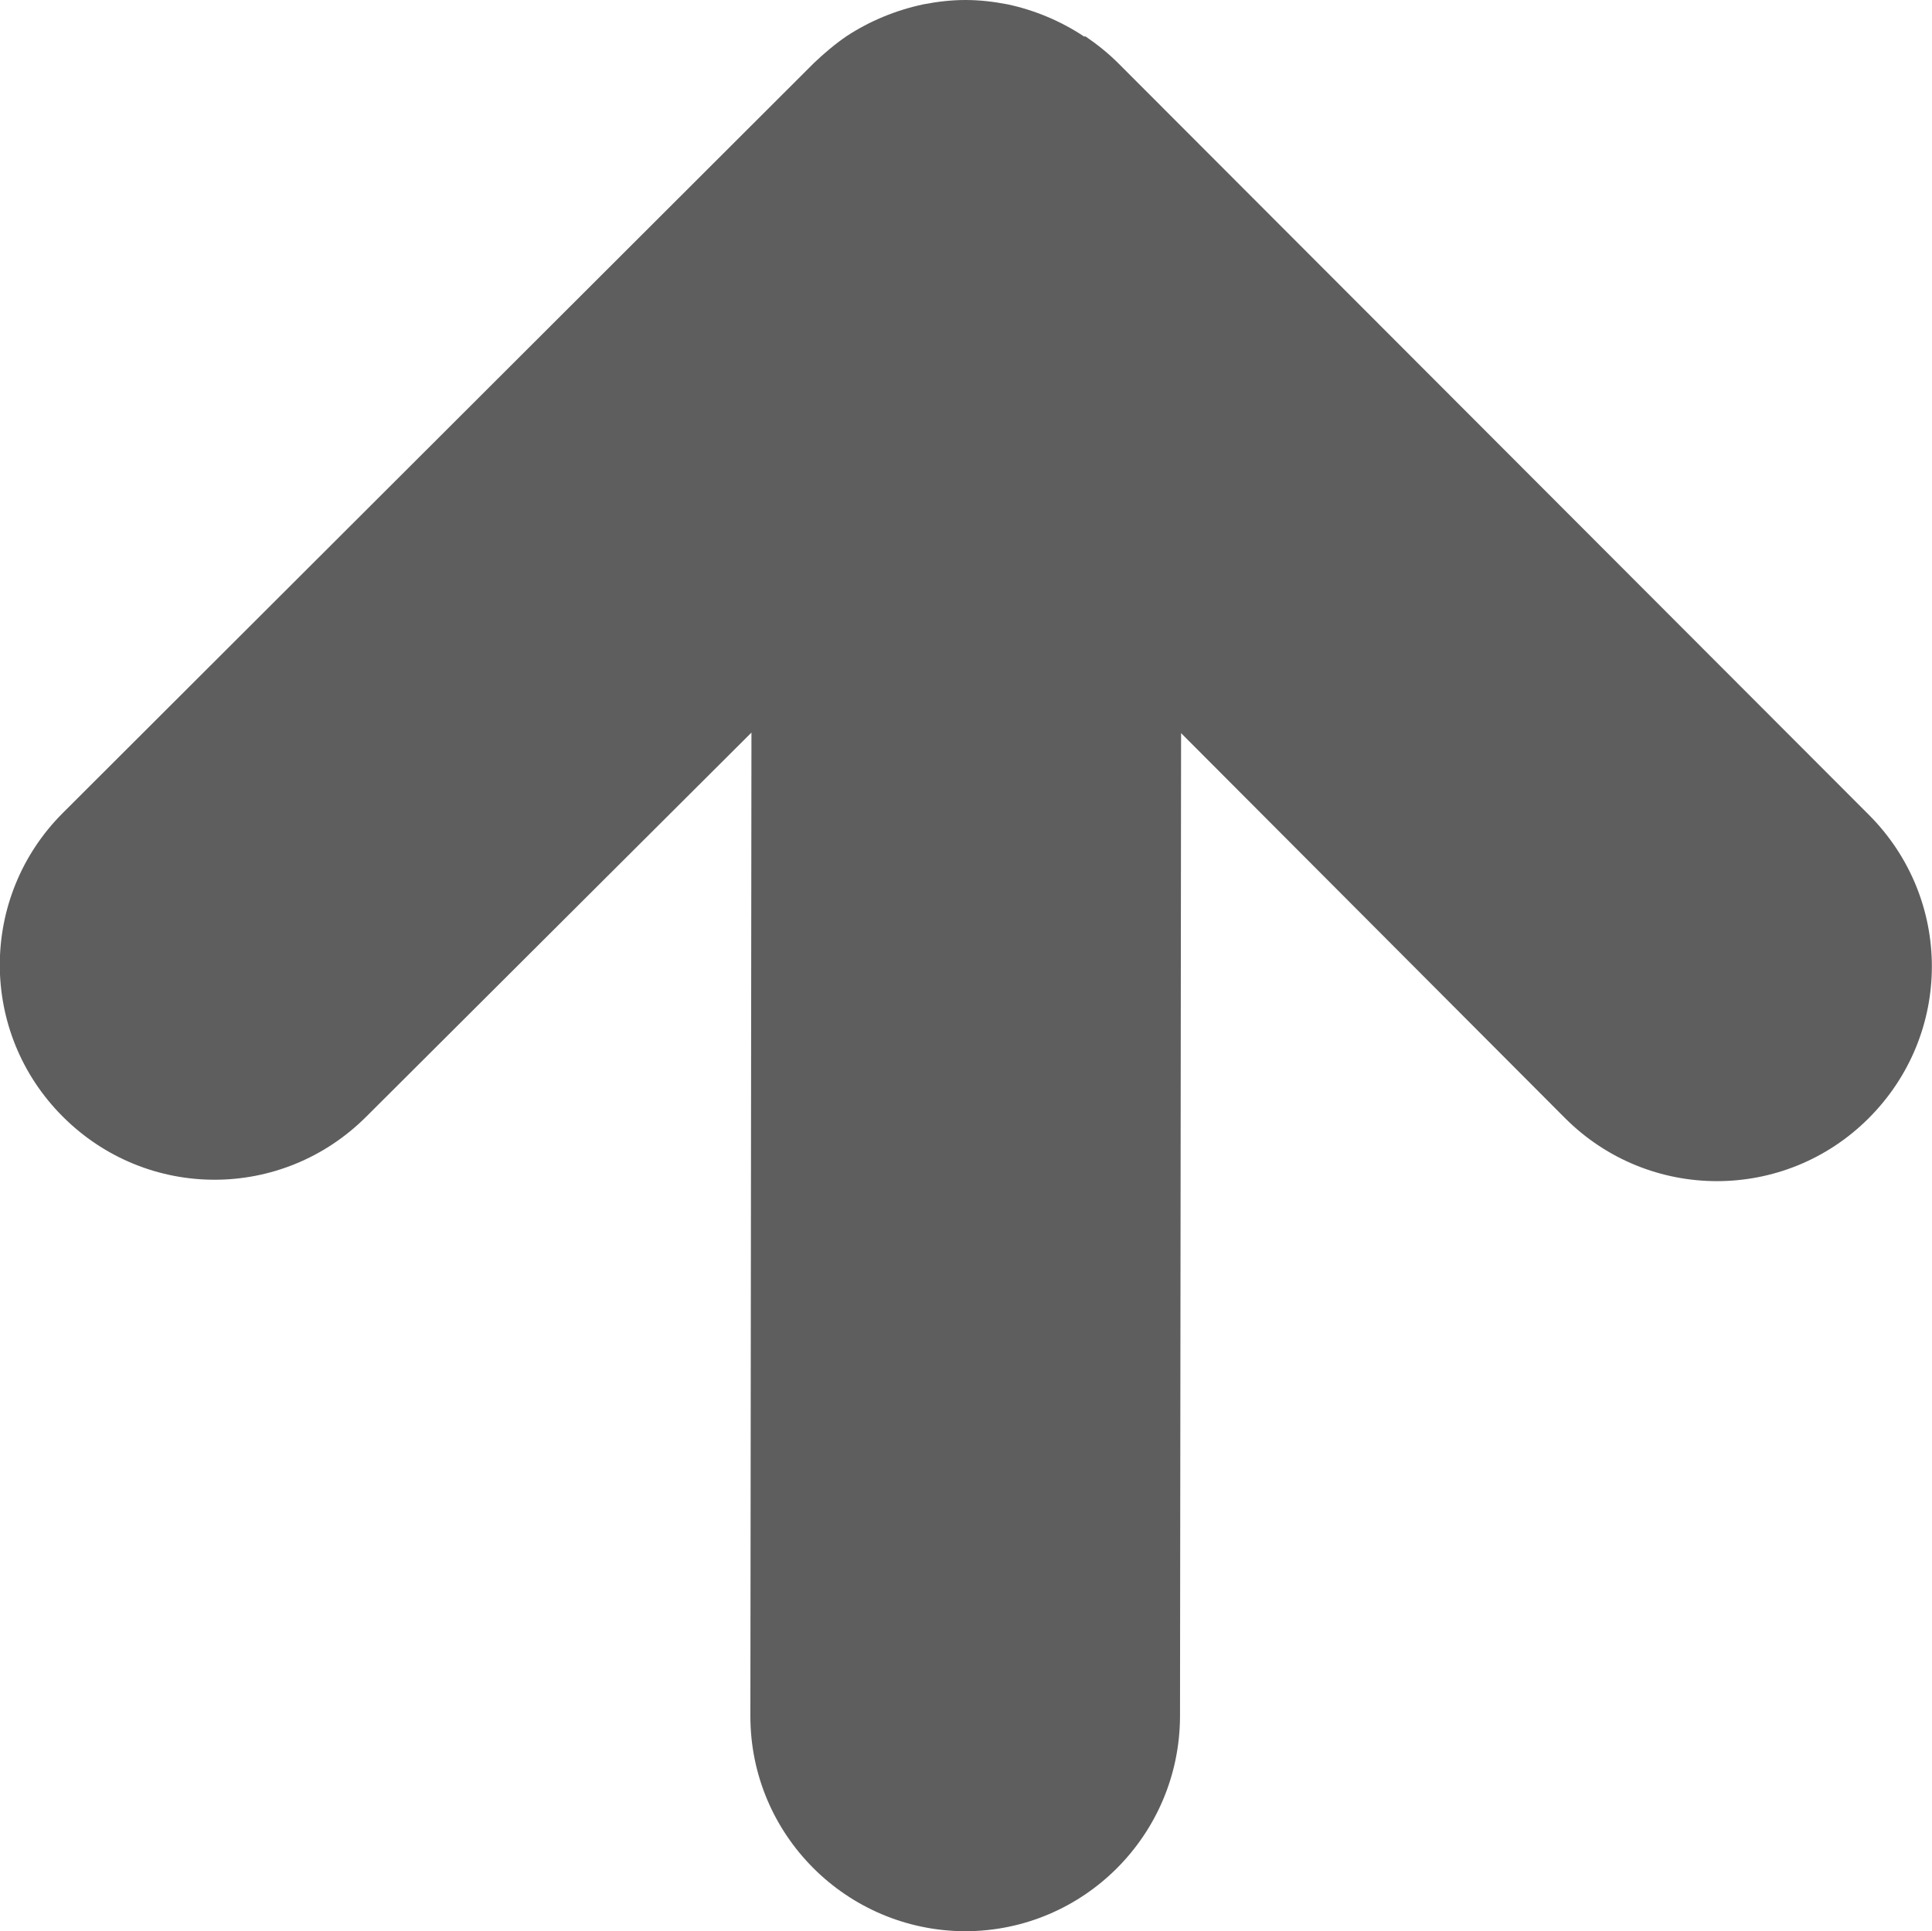 <svg xmlns="http://www.w3.org/2000/svg" viewBox="0 0 36.02 36.01"><path d="M20.21.68c-.42-.28-.91-.49-1.43-.6C18.52.03 18.26 0 18 0s-.52.03-.78.08c-.52.11-1 .31-1.43.59-.22.15-.42.32-.61.5L1.17 15.16c-1.56 1.56-1.57 4.09 0 5.66s4.09 1.57 5.66 0l7.18-7.16L13.99 32c0 2.21 1.79 4 4 4.01 2.21 0 4-1.79 4.01-4l.02-18.34 7.16 7.18c1.56 1.56 4.09 1.57 5.66 0s1.57-4.09 0-5.66L20.85 1.18c-.18-.18-.39-.35-.61-.5h-.03Z" style="fill:#5e5e5e;stroke-width:0"></path></svg>